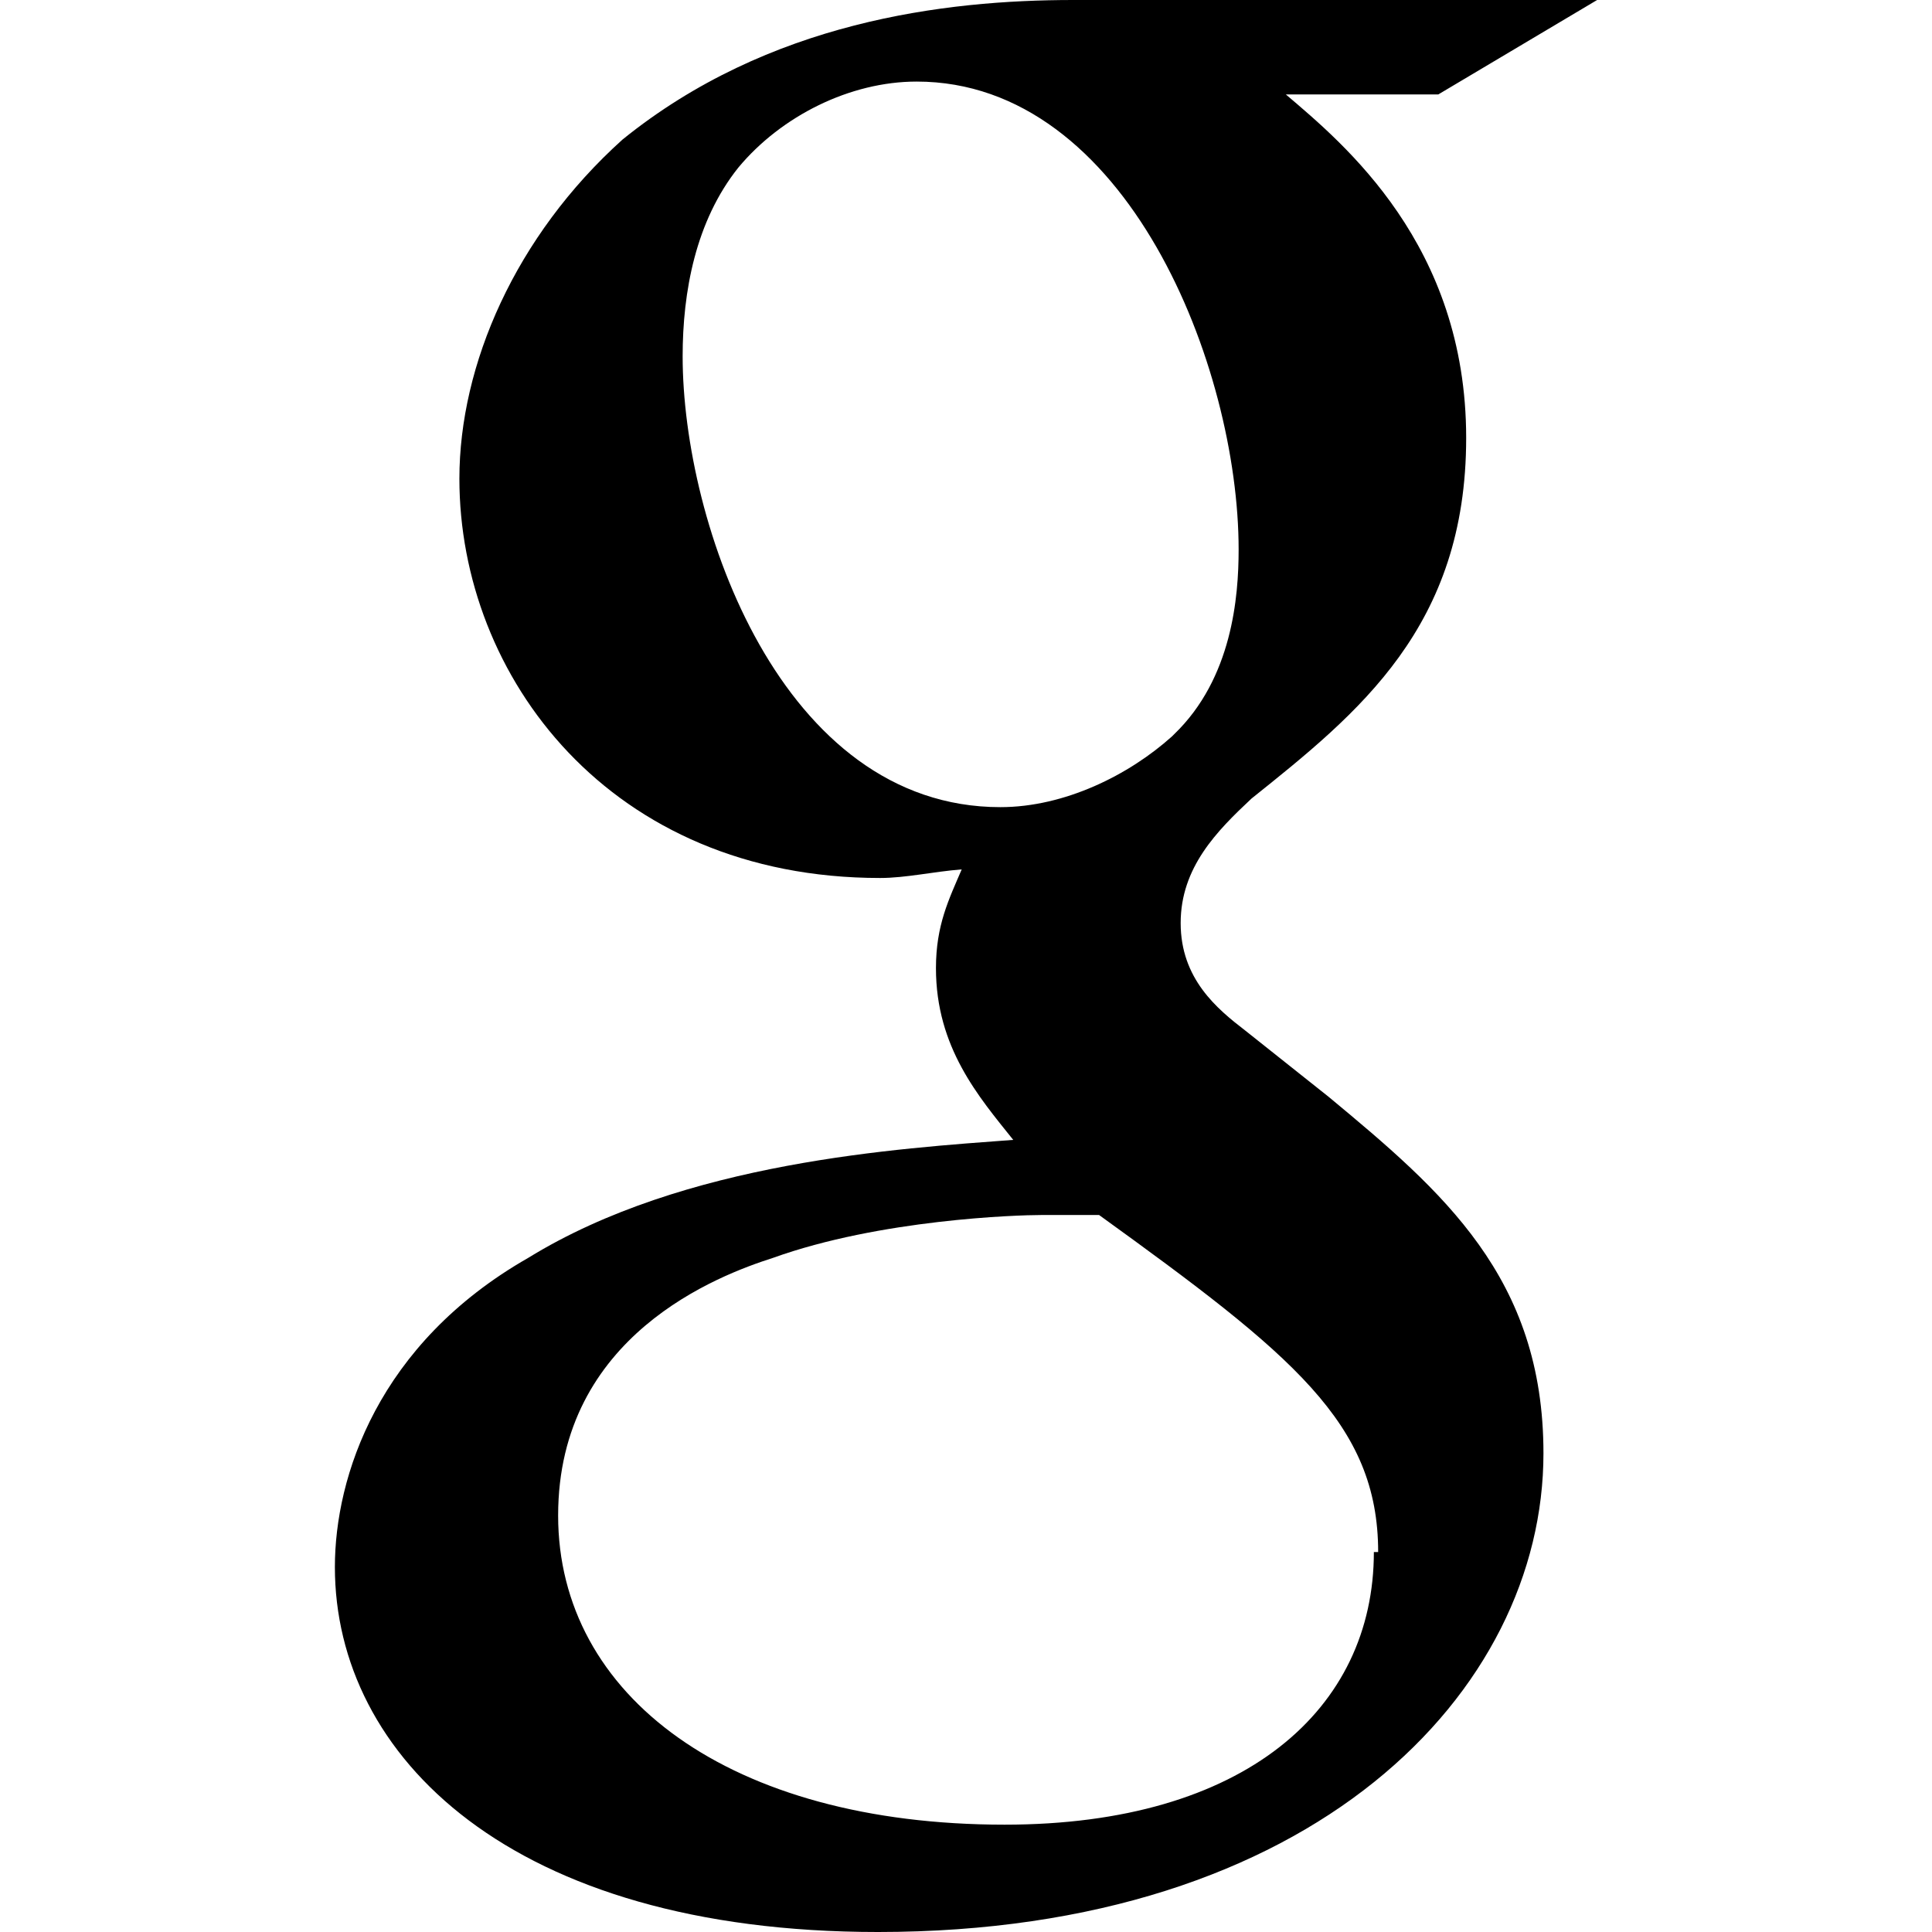 <svg xmlns="http://www.w3.org/2000/svg" width="90" height="90" viewBox="0 0 90 90"><path d="M74.5 0H50c-6 0-14.2 1-21 6.5-5 4.5-7.6 10.5-7.6 15.8 0 9.2 7 18.6 19.6 18.6 1.2 0 2.5-.3 3.8-.4-.6 1.4-1.2 2.6-1.2 4.6 0 3.7 2 6 3.6 8-5.3.4-15.3 1-22.6 5.5-7 4-9 10.2-9 14.4 0 8.8 8.2 17 25.3 17 20.3 0 31-11.2 31-22.3 0-8.2-4.7-12.2-10-16.6L58 48c-1.3-1-3-2.4-3-5s1.7-4.3 3.3-5.8c5-4 10-8 10-16.8 0-9-5.7-13.7-8.4-16H67L74.4 0zM64 72.3C64 79.6 58 85 46.8 85 34 85 26 79 26 70.6s7.5-11.2 10-12c5-1.8 11.4-2 12.5-2h2.7c9 6.5 13 9.7 13 15.7zm-9.4-38c-2 1.8-5 3.3-8 3.3-10.2 0-14.8-13.2-14.8-21 0-3 .6-6.3 2.6-8.8 2-2.4 5.2-4 8.3-4 9.8 0 15 13.3 15 21.8 0 2.2-.3 6-3 8.6z"/></svg>